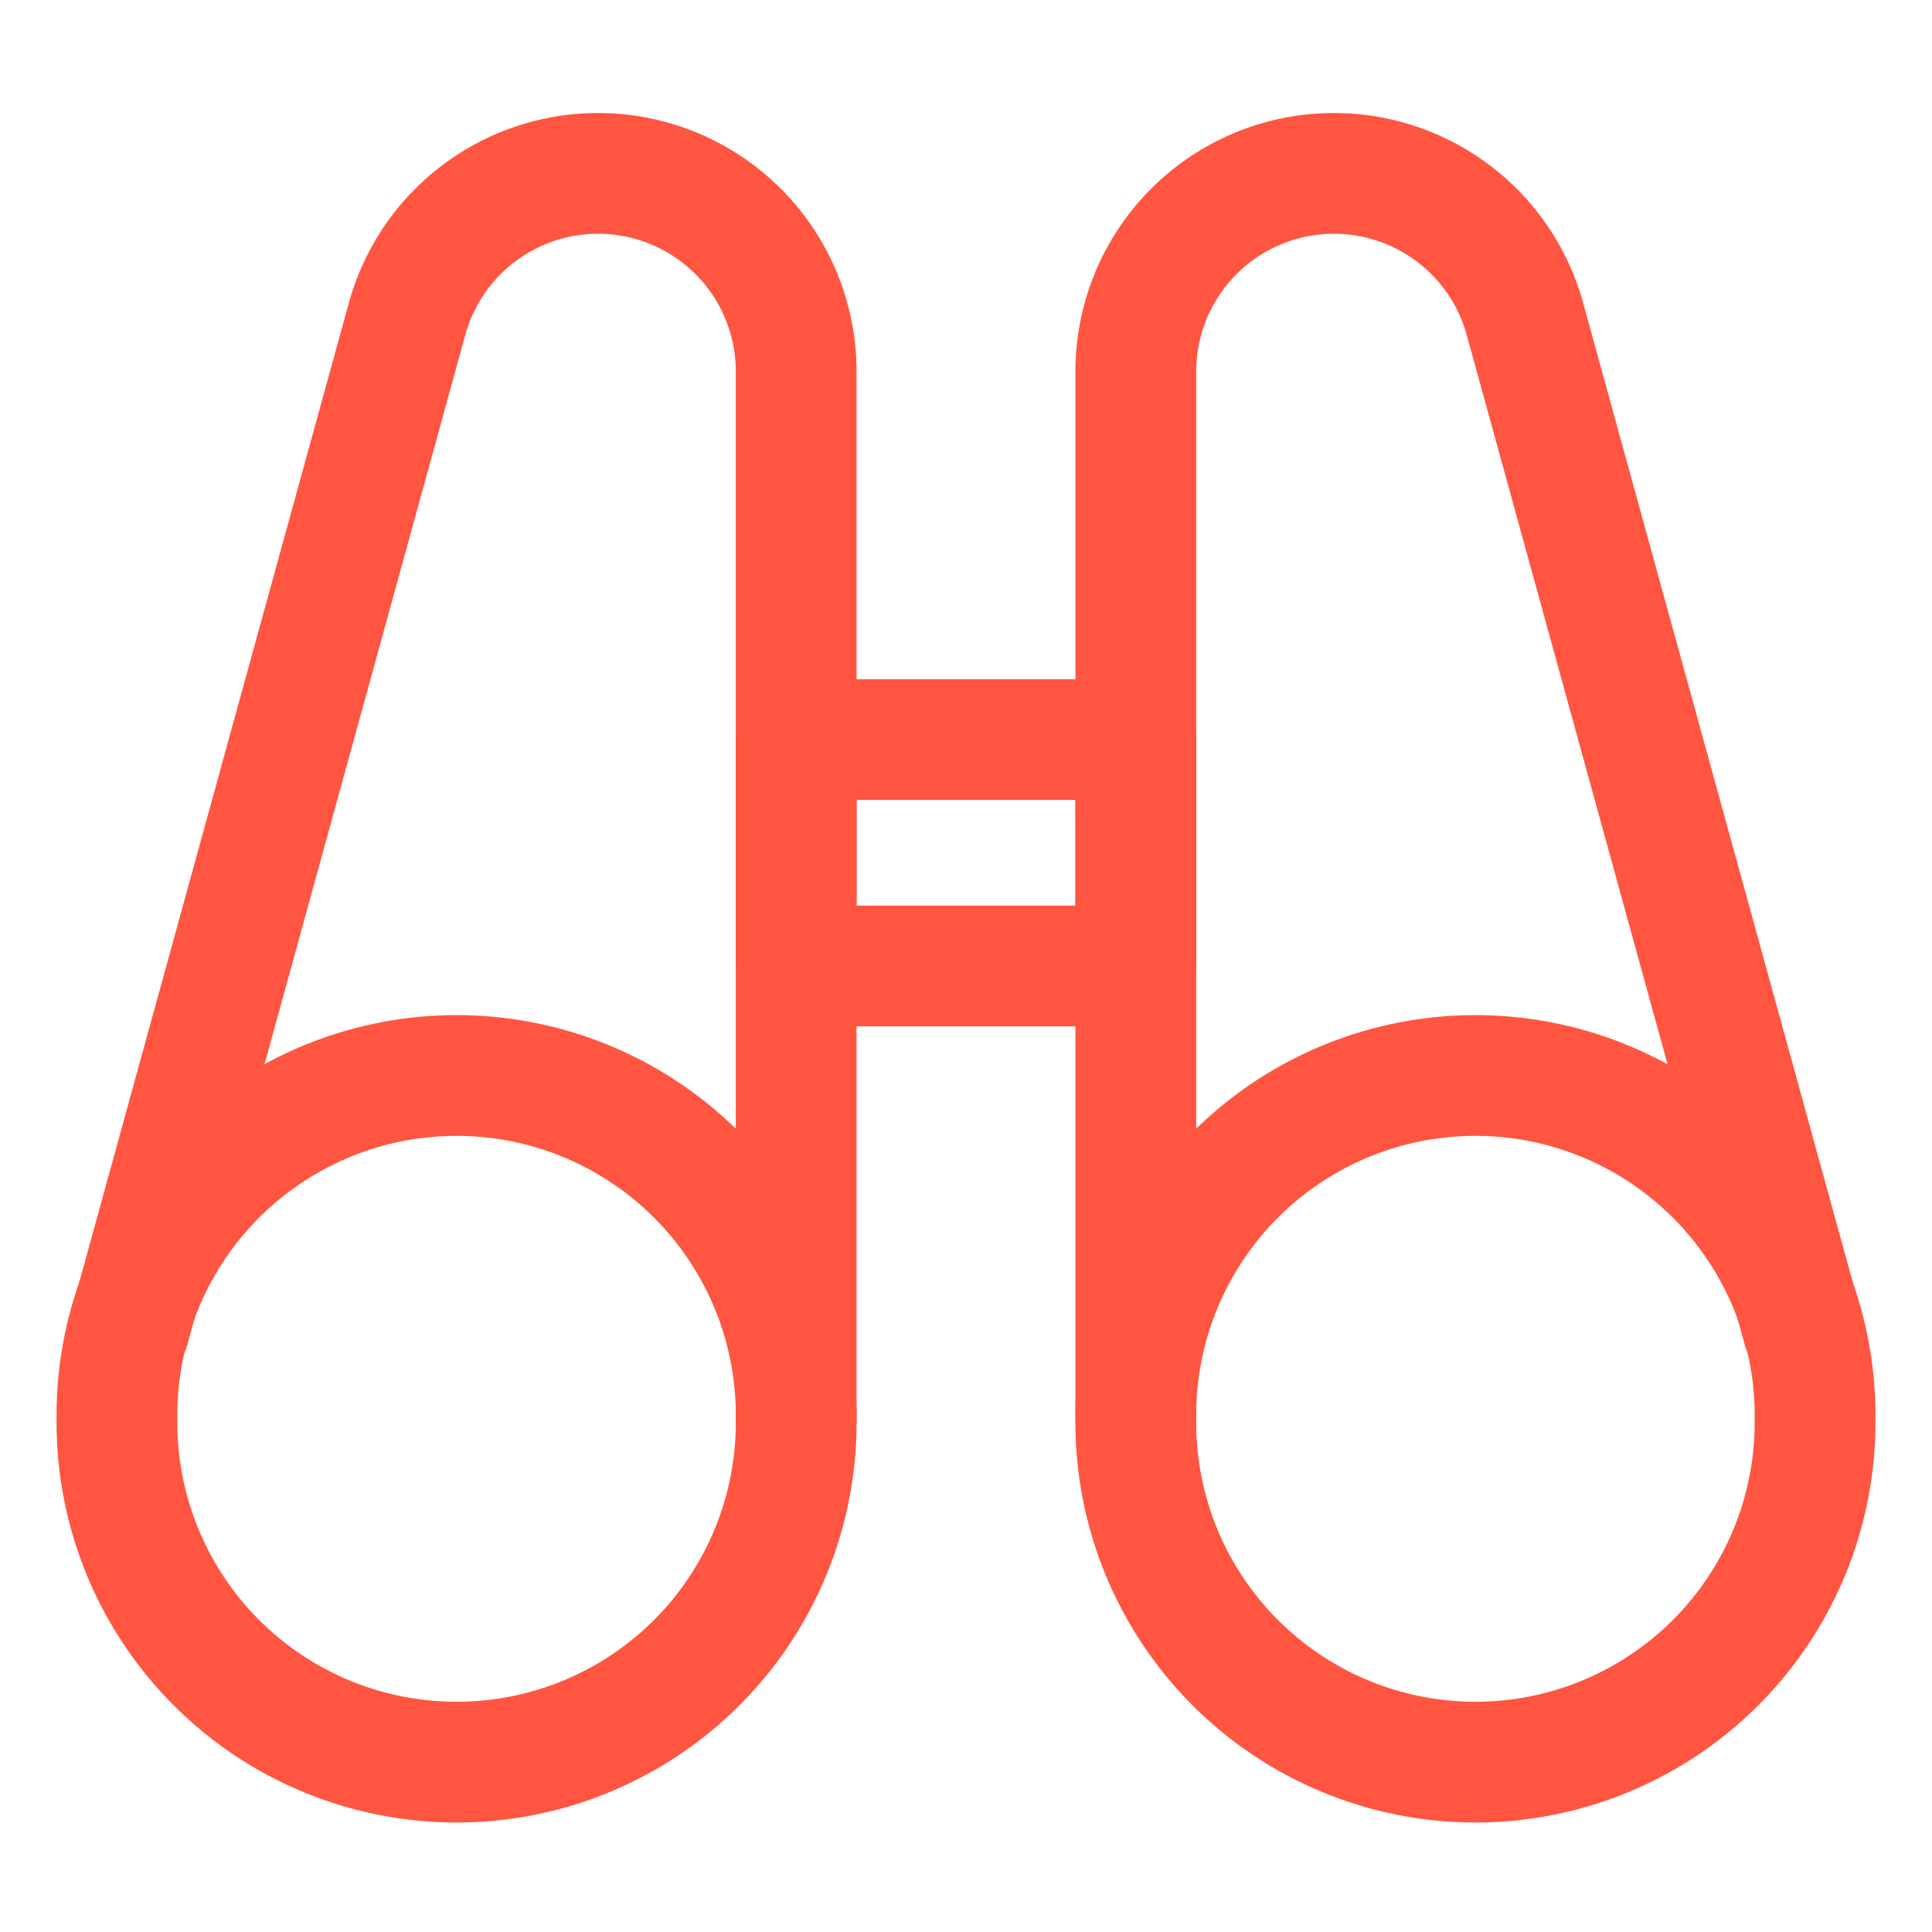 <svg viewBox="-1.5 -1.5 48 48" xmlns="http://www.w3.org/2000/svg" id="Binocular--Streamline-Ultimate" height="48" width="48">
  <desc>
    Binocular Streamline Icon: https://streamlinehq.com
  </desc>
  <path d="M1.406 33.75a8.438 8.438 0 1 0 16.875 0 8.438 8.438 0 1 0 -16.875 0Z" fill="none" stroke="#ff5541" stroke-linecap="round" stroke-linejoin="round" stroke-width="3"></path>
  <path d="M18.281 33.75V7.734a4.922 4.922 0 0 0 -9.667 -1.312L1.708 31.509" fill="none" stroke="#ff5541" stroke-linecap="round" stroke-linejoin="round" stroke-width="3"></path>
  <path d="M26.719 33.75a8.438 8.438 0 1 0 16.875 0 8.438 8.438 0 1 0 -16.875 0Z" fill="none" stroke="#ff5541" stroke-linecap="round" stroke-linejoin="round" stroke-width="3"></path>
  <path d="M26.719 33.75V7.734a4.922 4.922 0 0 1 9.667 -1.312l6.906 25.082" fill="none" stroke="#ff5541" stroke-linecap="round" stroke-linejoin="round" stroke-width="3"></path>
  <path d="M18.281 16.875h8.438v5.625h-8.438z" fill="none" stroke="#ff5541" stroke-linecap="round" stroke-linejoin="round" stroke-width="3"></path>
</svg>
